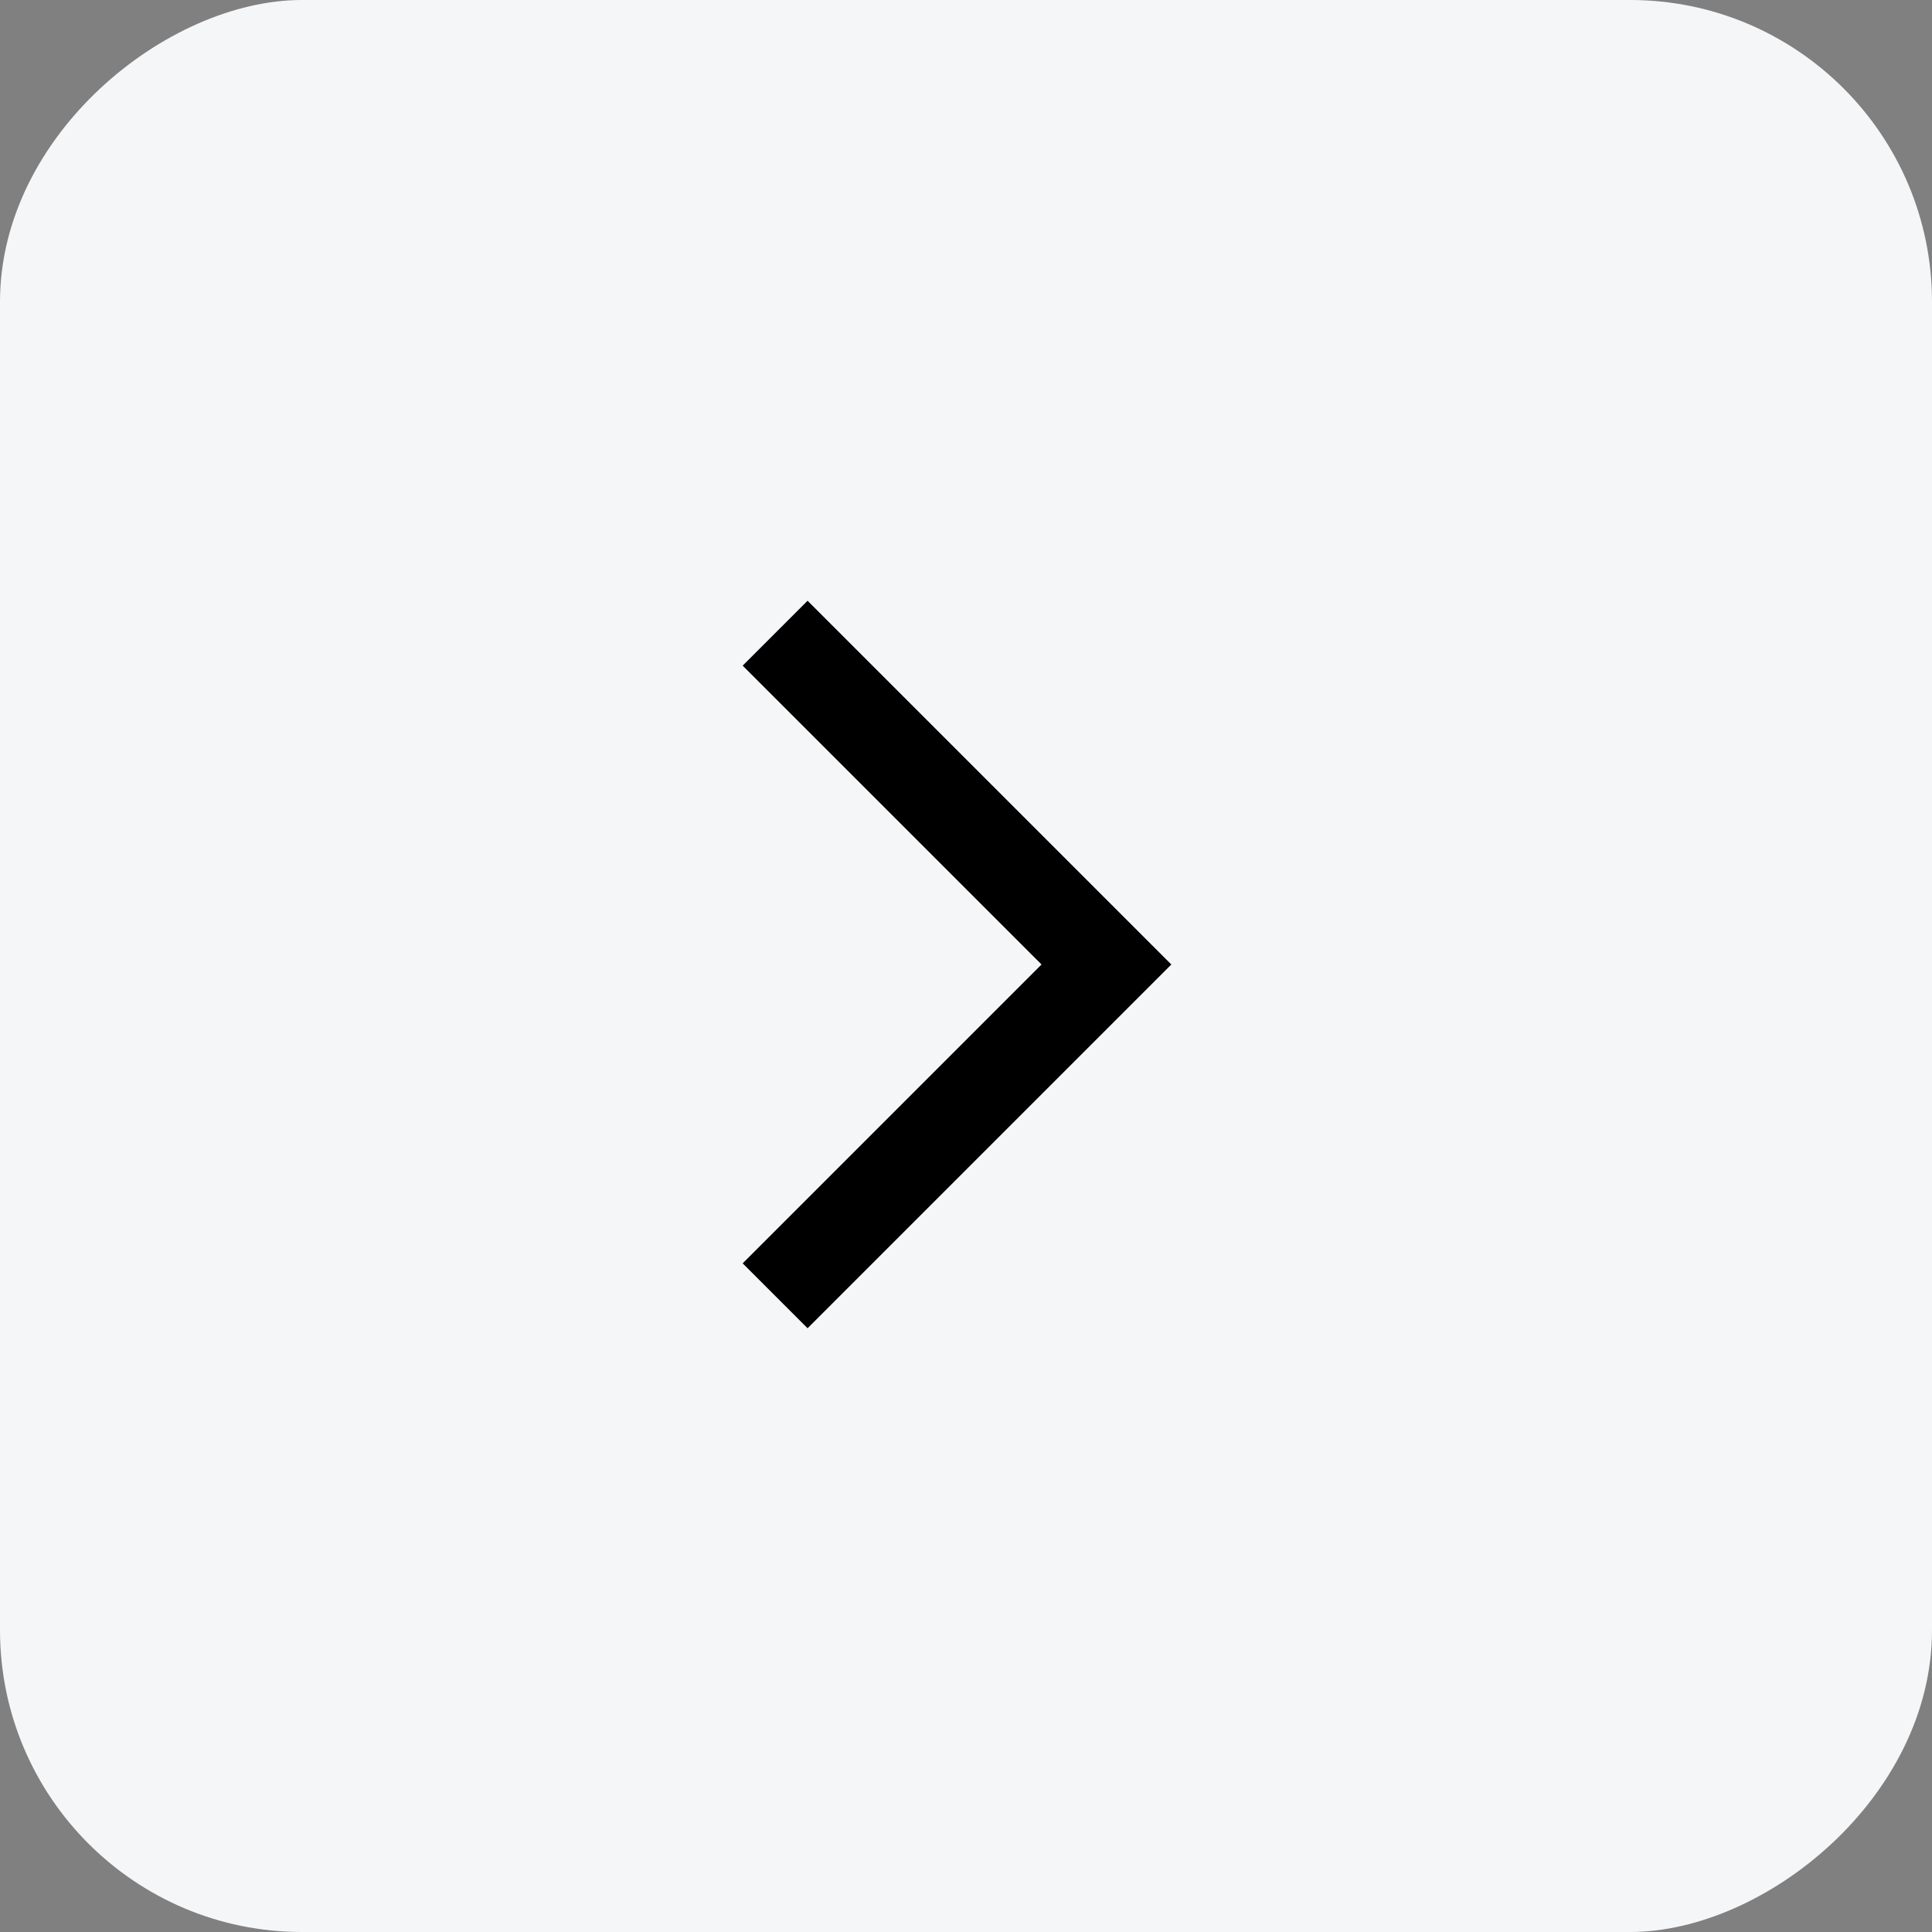 <svg width="32" height="32" viewBox="0 0 32 32" fill="none" xmlns="http://www.w3.org/2000/svg">
<rect x="0" y="0" width="32" height="32" fill="#808080" stroke="none"/>
<rect x="32" width="32" height="32" rx="5" transform="rotate(90 32 0)" fill="#F5F6F7"/>
<g clip-path="url(#clip0_5217_20716)">
<g clip-path="url(#clip1_5217_20716)">
<path d="M13.376 22L12.301 20.925L17.251 15.975L12.301 11.025L13.376 9.95L19.401 15.975L13.376 22Z" fill="black"/>
</g>
</g>
<defs>
<clipPath id="clip0_5217_20716">
<rect width="24" height="24" fill="white" transform="translate(4 4)"/>
</clipPath>
<clipPath id="clip1_5217_20716">
<rect width="24" height="24" fill="white" transform="translate(4 4)"/>
</clipPath>
</defs>
</svg>
